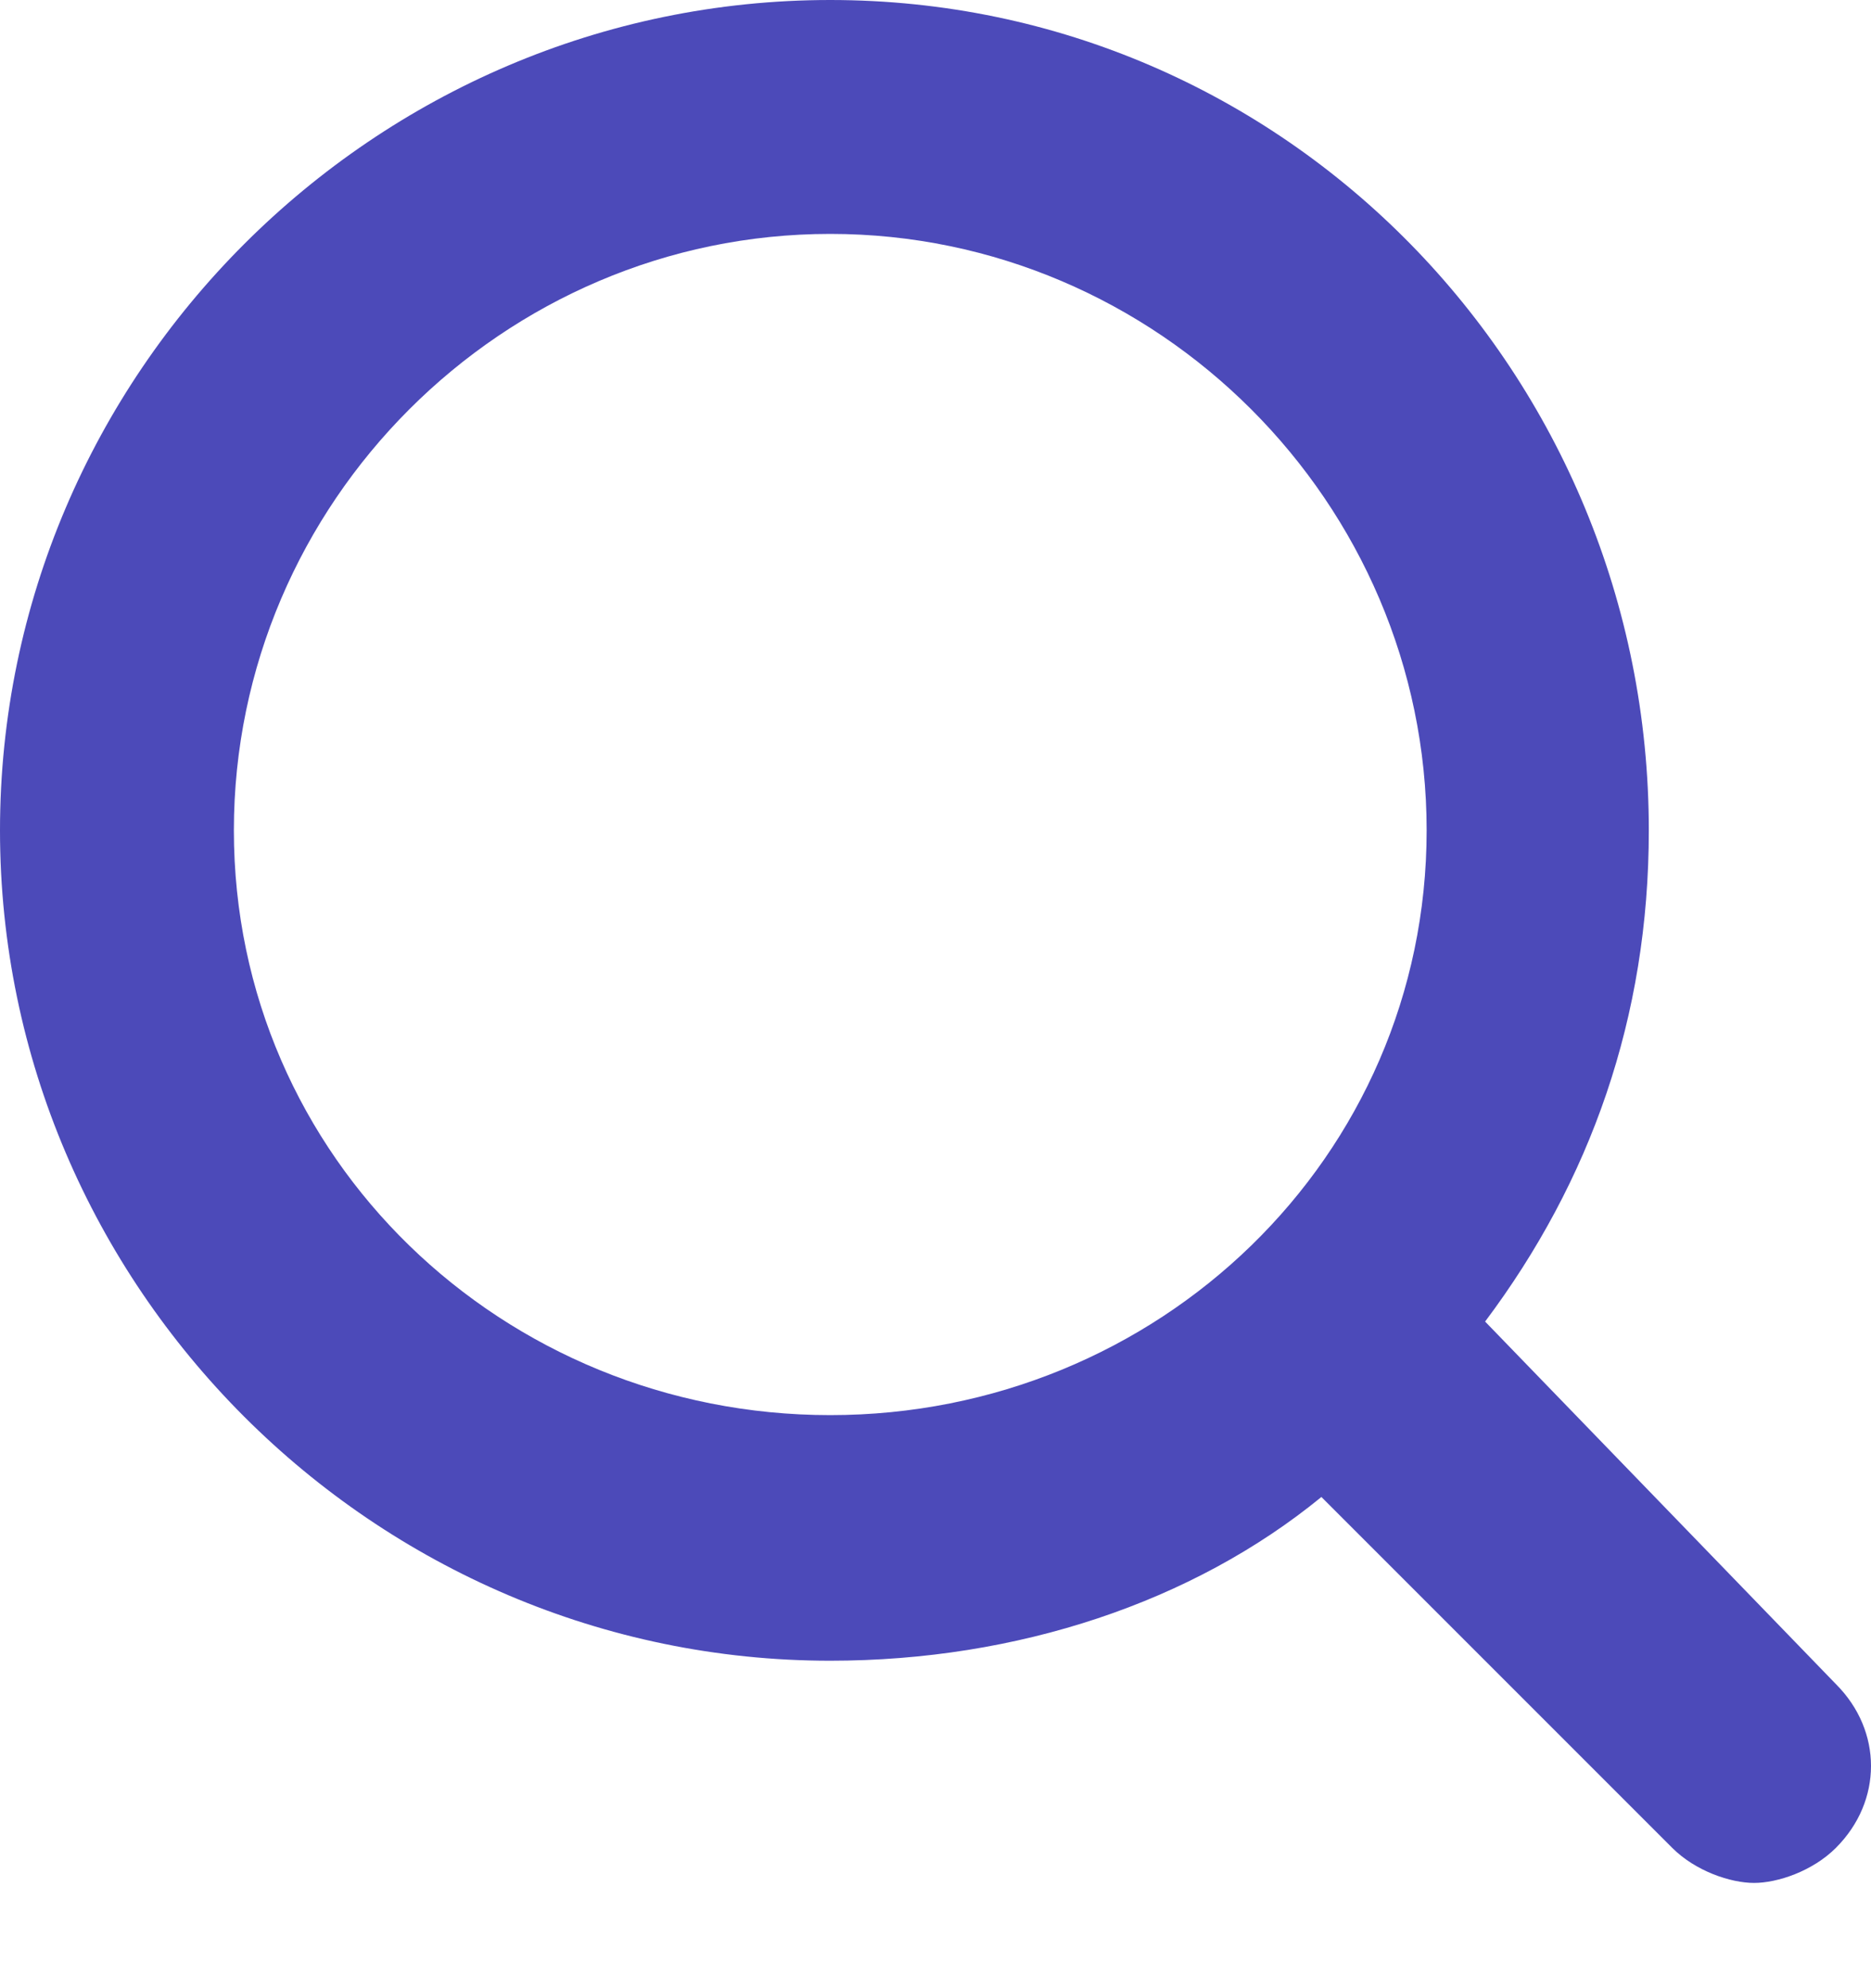 <svg width="16" height="17" viewBox="0 0 16 17" fill="none" xmlns="http://www.w3.org/2000/svg">
<g id="search icon">
<path id="Shape" fill-rule="evenodd" clip-rule="evenodd" d="M14.1 7.1C14.1 8.7 13.6 10.1 12.7 11.3L15.7 14.4C16.1 14.8 16.1 15.4 15.7 15.8C15.5 16 15.2 16.1 15 16.1C14.8 16.1 14.5 16 14.3 15.8L11.3 12.8C10.2 13.7 8.7 14.2 7.1 14.2C3.2 14.2 0 11 0 7.1C0 3.2 3.2 0 7.1 0C11 0 14.1 3.2 14.1 7.1ZM2 7.1C2 9.9 4.3 12.1 7.1 12.1C9.9 12.1 12.2 9.9 12.2 7.1C12.2 4.3 9.9 2 7.1 2C4.3 2 2 4.3 2 7.1Z" fill="#4C4AB9"/>
</g>
</svg>
